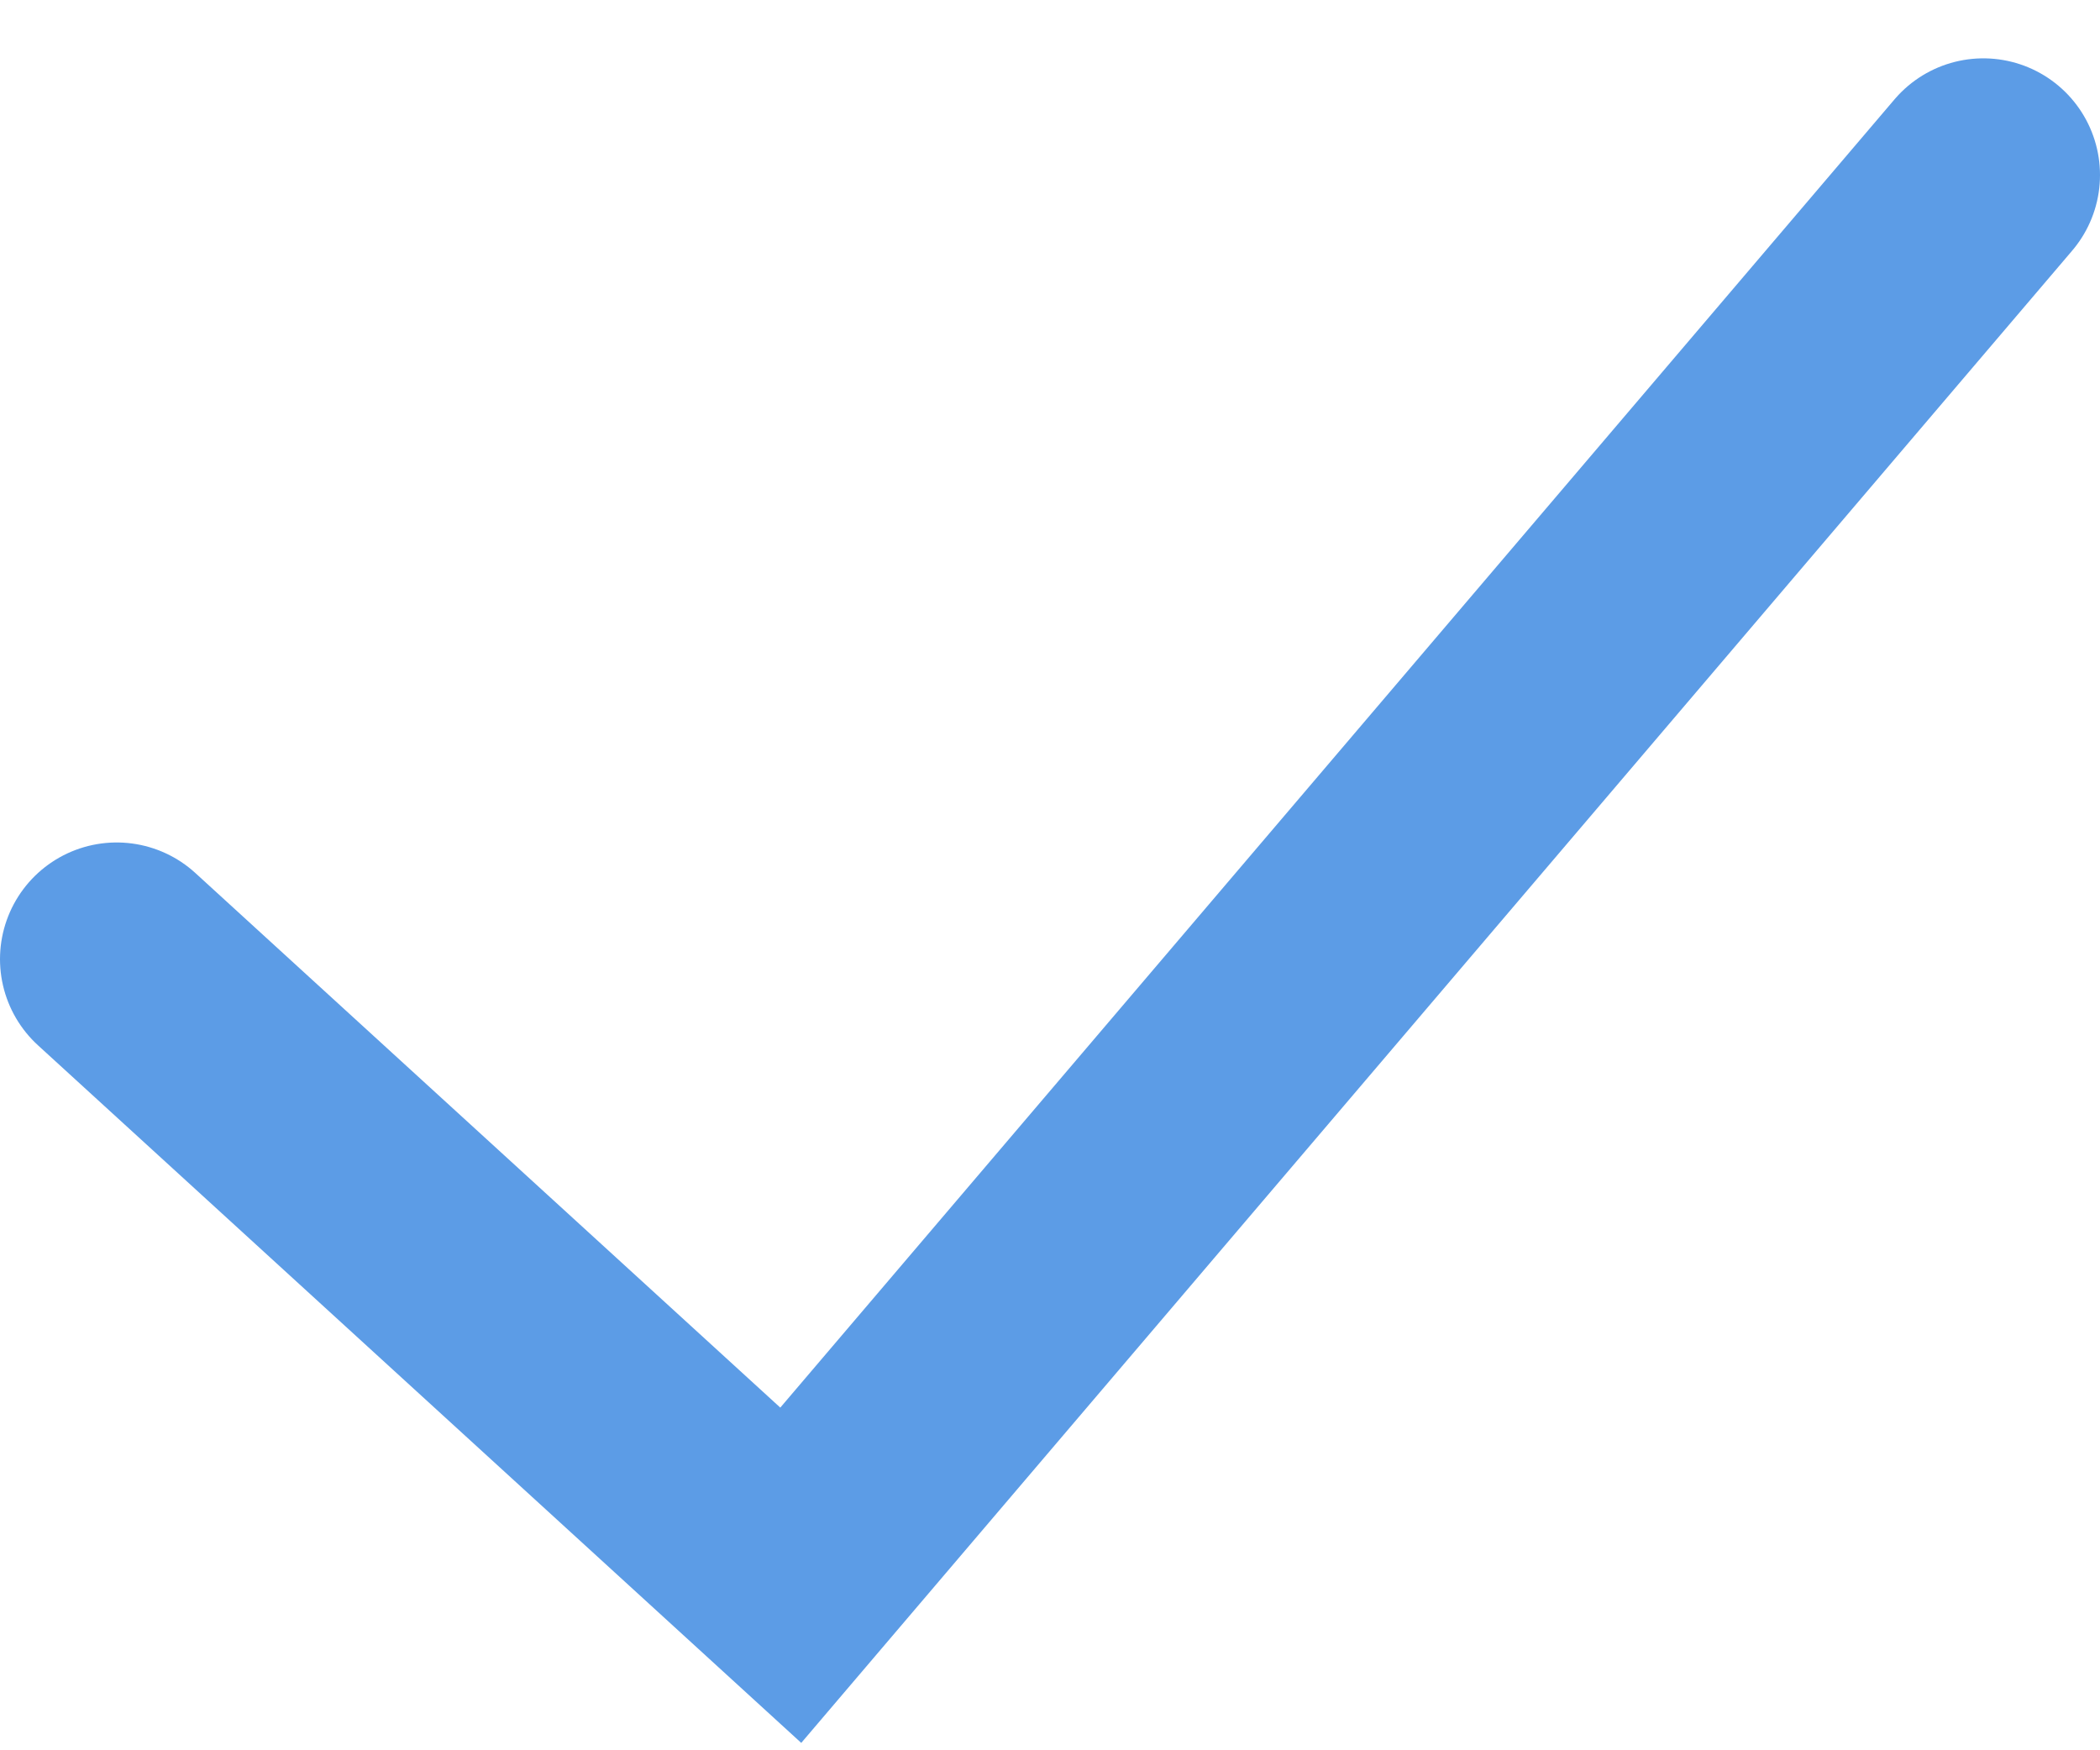 <?xml version="1.0" encoding="UTF-8"?> <svg xmlns="http://www.w3.org/2000/svg" width="18" height="15" viewBox="0 0 18 15" fill="none"> <path d="M1 8.22L6.778 13.5L17 1.5" stroke="#5C9CE6" stroke-width="2" stroke-linecap="round"></path> </svg> 